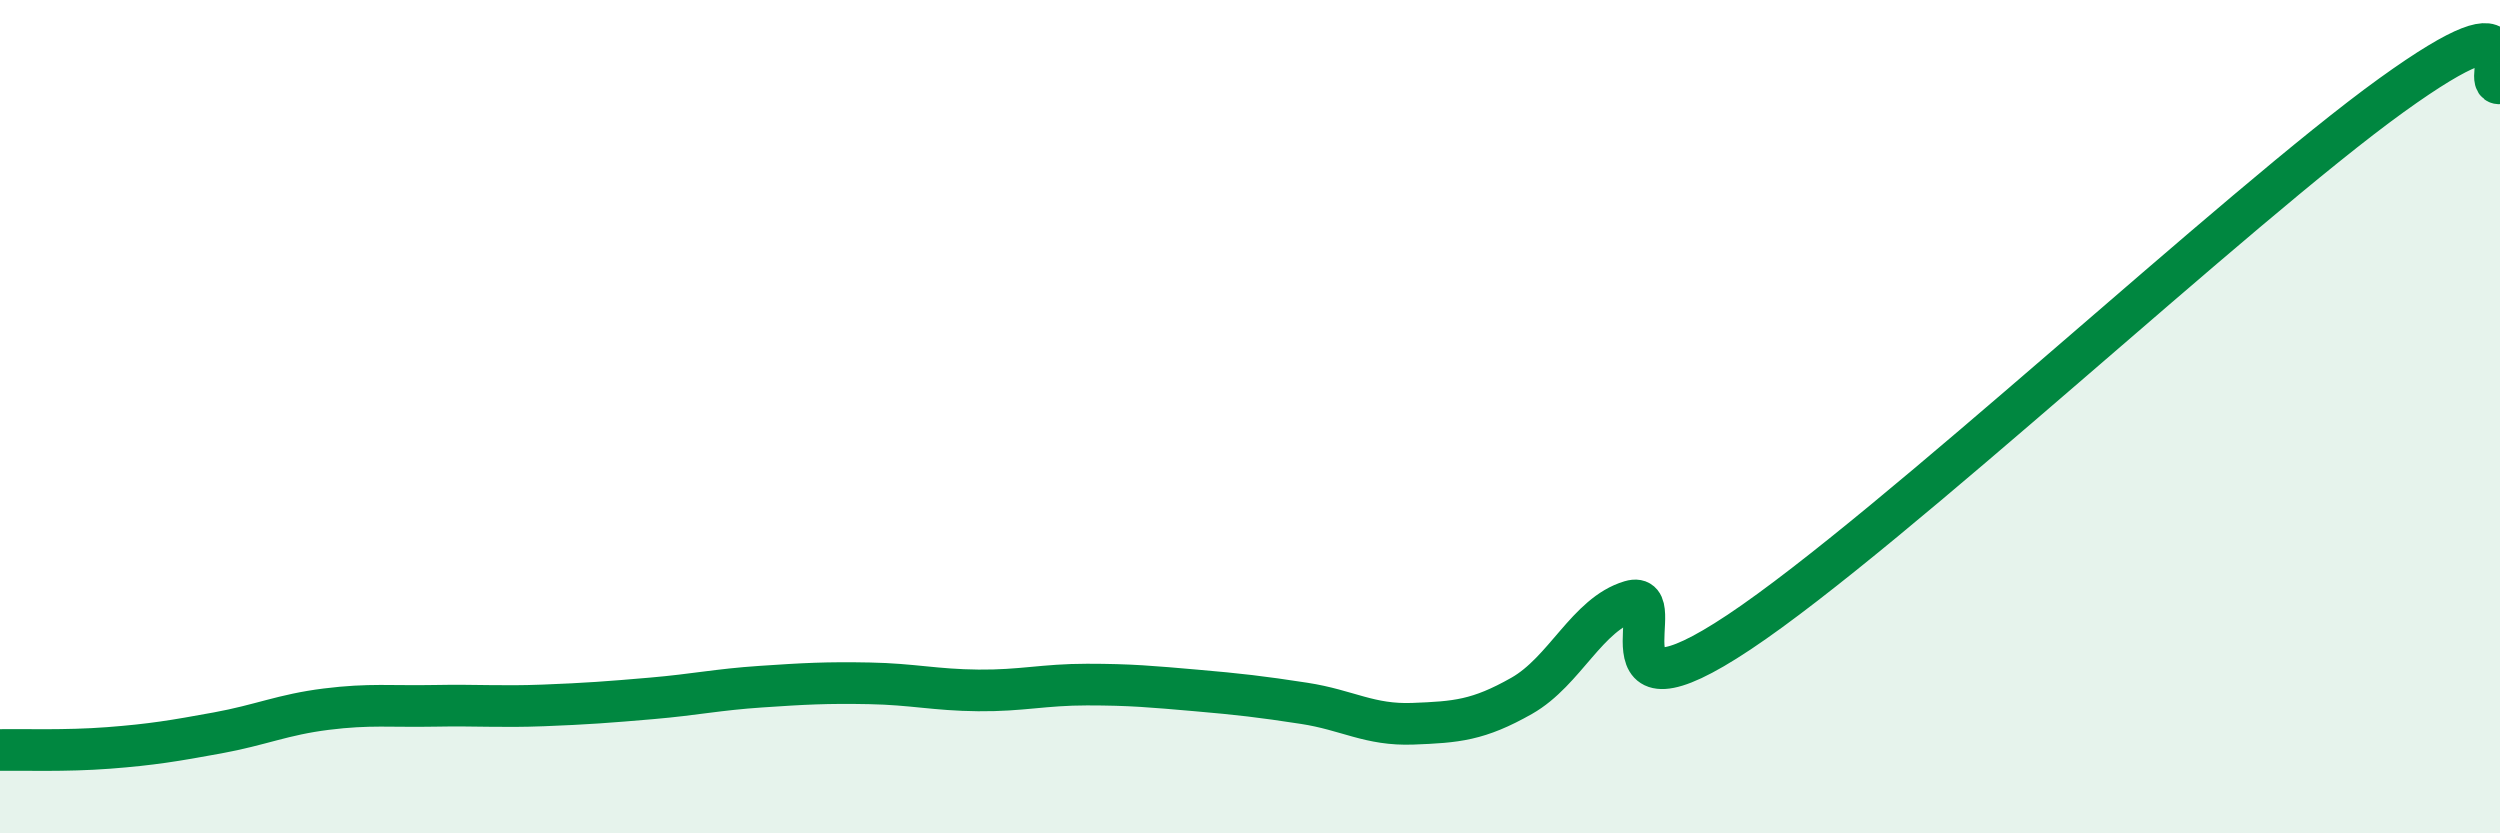 
    <svg width="60" height="20" viewBox="0 0 60 20" xmlns="http://www.w3.org/2000/svg">
      <path
        d="M 0,18 C 0.52,17.99 1.57,18.03 2.61,17.95 C 3.65,17.87 4.18,17.78 5.22,17.59 C 6.26,17.4 6.79,17.15 7.83,17.02 C 8.87,16.89 9.39,16.96 10.43,16.94 C 11.47,16.92 12,16.97 13.04,16.93 C 14.08,16.89 14.61,16.85 15.65,16.76 C 16.69,16.67 17.22,16.55 18.26,16.48 C 19.3,16.41 19.83,16.38 20.87,16.4 C 21.91,16.42 22.44,16.56 23.48,16.57 C 24.52,16.58 25.05,16.43 26.09,16.43 C 27.13,16.43 27.66,16.48 28.7,16.57 C 29.74,16.66 30.26,16.72 31.3,16.88 C 32.34,17.04 32.87,17.41 33.91,17.37 C 34.95,17.33 35.48,17.29 36.52,16.7 C 37.56,16.11 38.09,14.74 39.13,14.43 C 40.17,14.12 38.09,17.6 41.74,15.17 C 45.39,12.74 53.74,4.92 57.39,2.29 C 61.04,-0.34 59.48,2.06 60,2L60 20L0 20Z"
        fill="#008740"
        opacity="0.1"
        stroke-linecap="round"
        stroke-linejoin="round"
      />
      <path
        d="M 0,18 C 0.52,17.99 1.57,18.03 2.61,17.95 C 3.65,17.87 4.18,17.78 5.22,17.59 C 6.26,17.4 6.79,17.15 7.83,17.02 C 8.87,16.89 9.39,16.96 10.43,16.94 C 11.47,16.92 12,16.97 13.04,16.93 C 14.08,16.89 14.61,16.85 15.65,16.76 C 16.69,16.67 17.22,16.55 18.26,16.48 C 19.3,16.41 19.83,16.38 20.87,16.4 C 21.91,16.42 22.44,16.56 23.48,16.57 C 24.52,16.58 25.05,16.43 26.09,16.43 C 27.13,16.43 27.66,16.48 28.7,16.57 C 29.74,16.66 30.26,16.72 31.3,16.88 C 32.34,17.04 32.87,17.41 33.91,17.37 C 34.95,17.33 35.48,17.29 36.52,16.7 C 37.56,16.11 38.09,14.74 39.13,14.43 C 40.17,14.12 38.09,17.6 41.74,15.17 C 45.39,12.74 53.74,4.92 57.39,2.29 C 61.04,-0.34 59.48,2.06 60,2"
        stroke="#008740"
        stroke-width="1"
        fill="none"
        stroke-linecap="round"
        stroke-linejoin="round"
      />
    </svg>
  